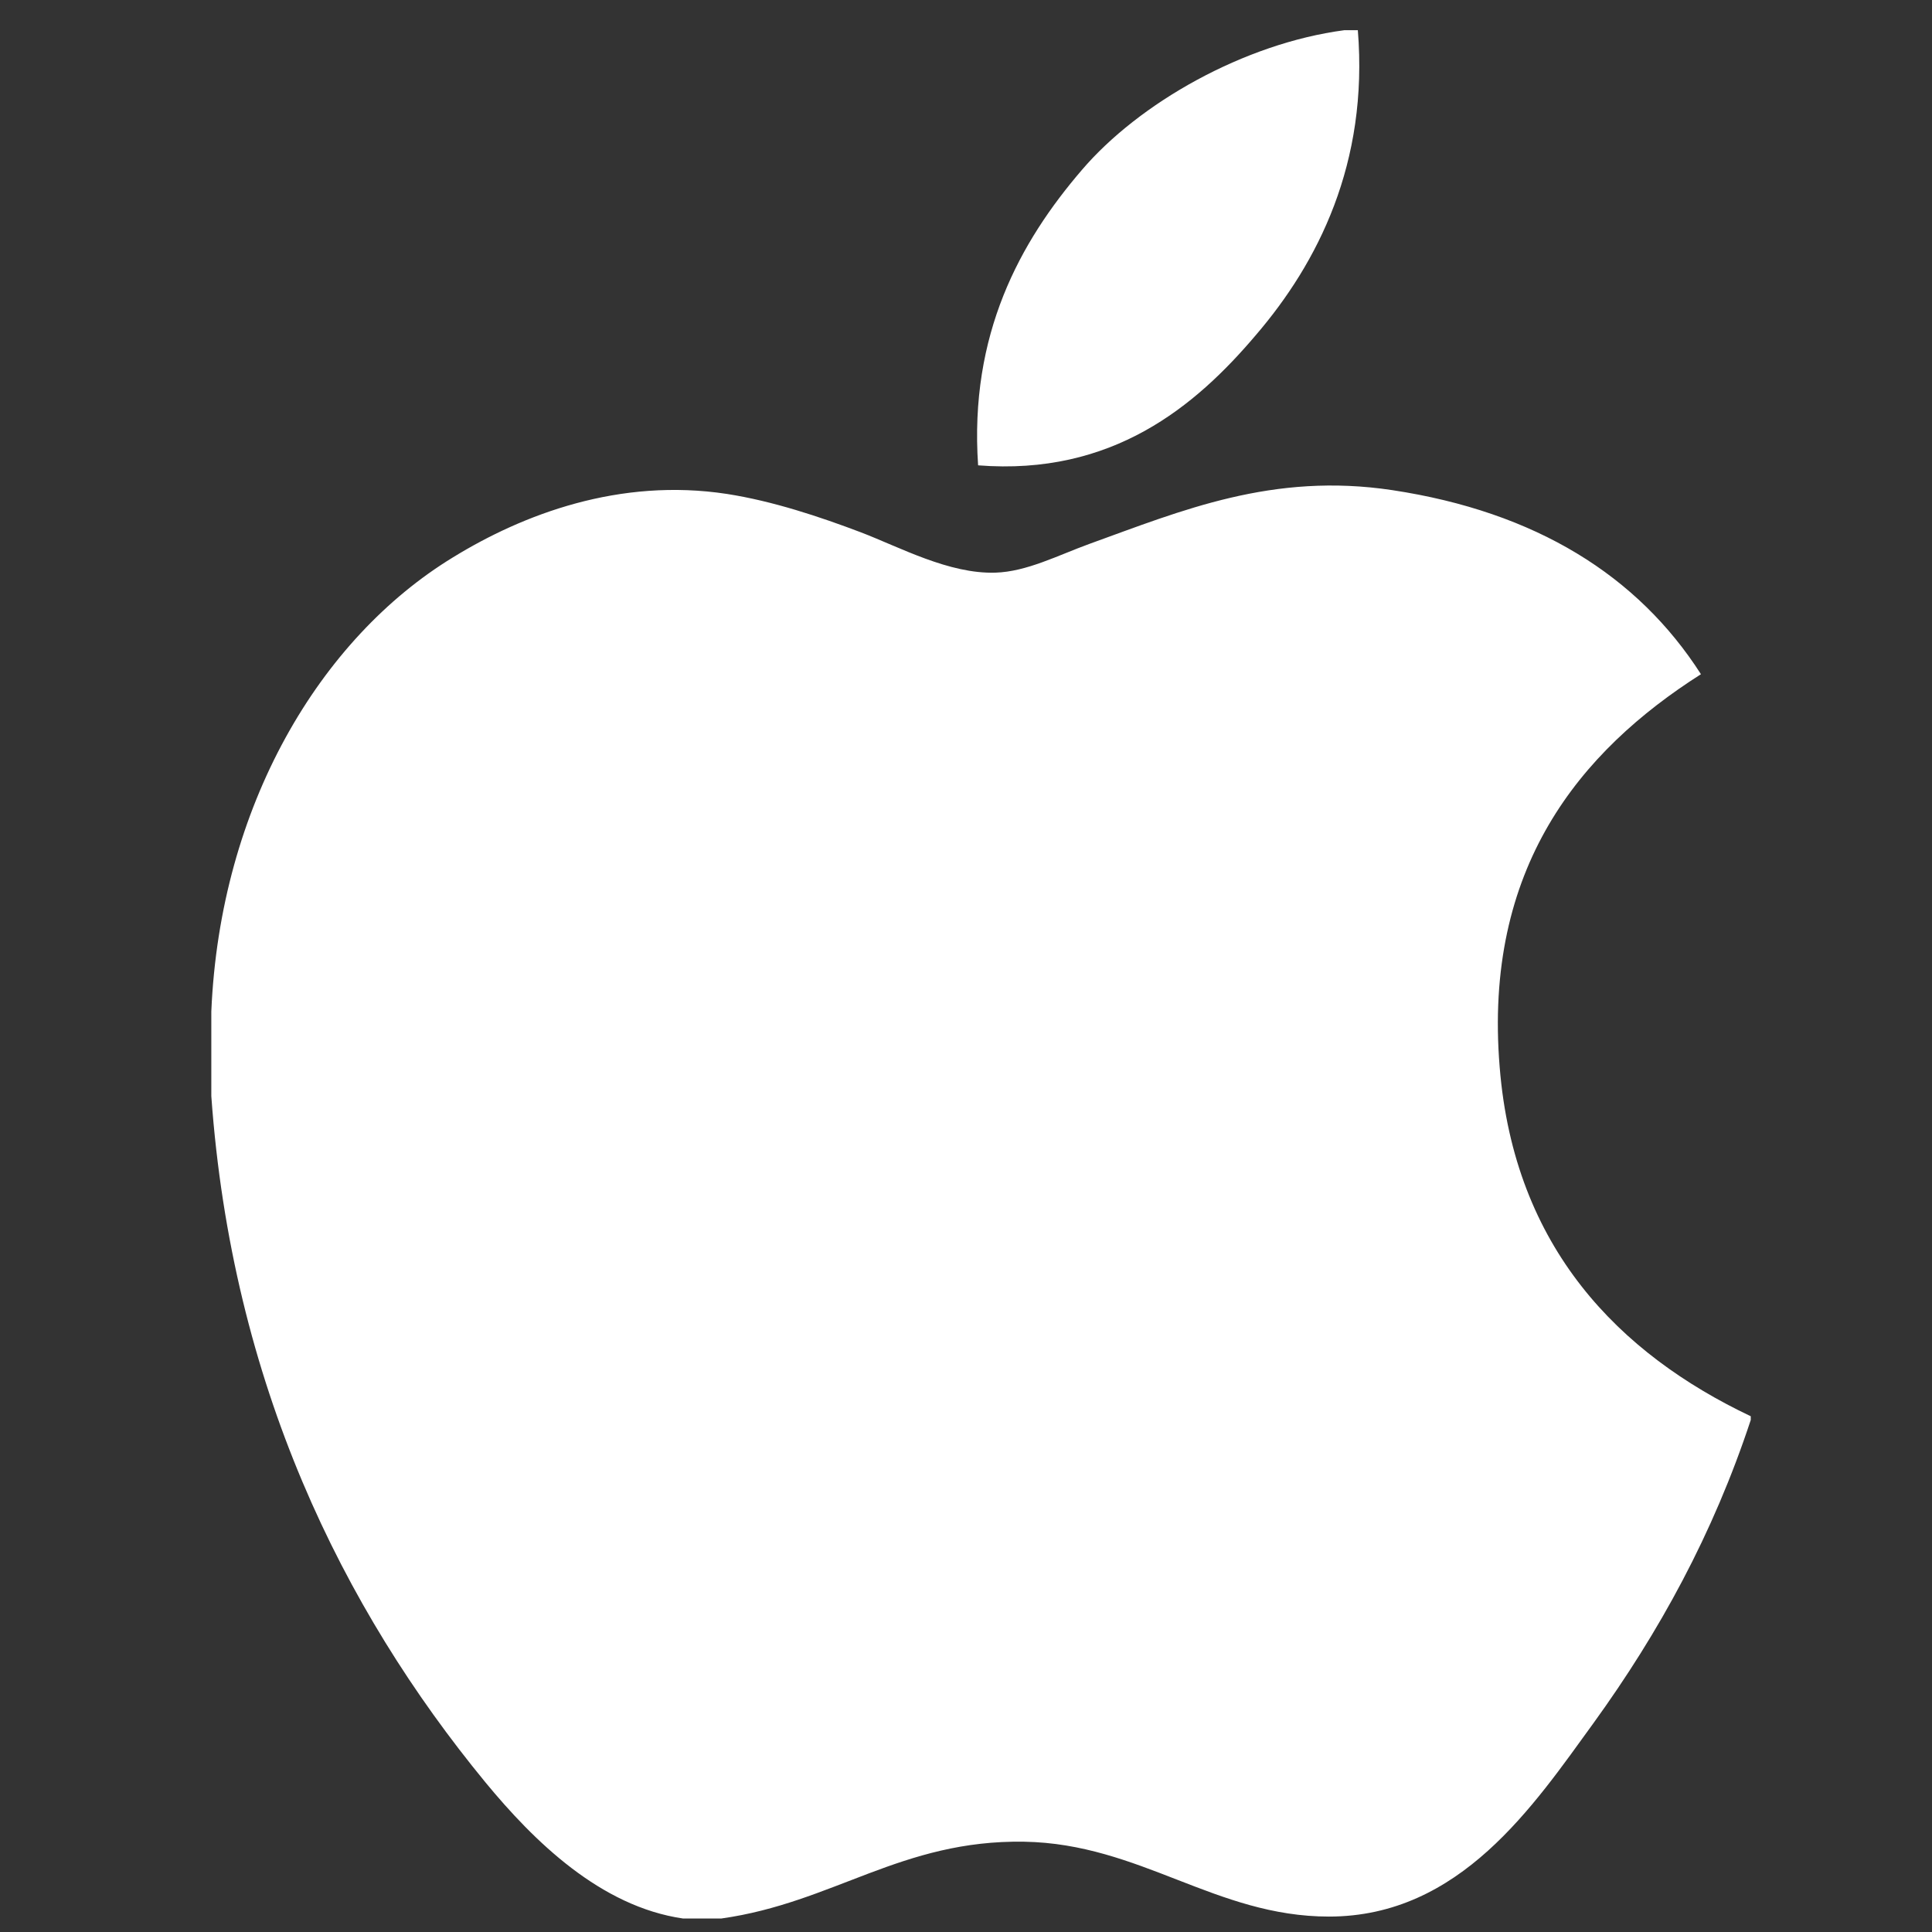 <svg width="64" height="64" viewBox="0 0 64 64" fill="none" xmlns="http://www.w3.org/2000/svg">
<rect x="0" y="0" width="64" height="64" fill="#333333" stroke="none"/>
<path d="M36.088 18.017C39.153 16.91 42.158 15.64 46.119 16.236C50.879 16.956 54.258 19.071 56.346 22.334C52.319 24.897 49.135 28.759 49.679 35.353C50.162 41.344 53.645 44.849 57.996 46.915V47.039C56.746 50.824 54.964 54.068 52.788 57.078C50.802 59.811 48.369 63.489 44.023 63.489C40.269 63.489 37.775 61.075 33.927 61.009C29.856 60.943 27.616 63.028 23.895 63.553H22.626C19.893 63.157 17.687 60.992 16.08 59.042C11.342 53.279 7.681 45.835 7 36.31V33.511C7.288 26.693 10.601 21.15 15.004 18.464C17.328 17.036 20.522 15.819 24.079 16.362C25.604 16.599 27.161 17.12 28.526 17.637C29.82 18.134 31.438 19.016 32.971 18.97C34.009 18.939 35.041 18.398 36.088 18.017ZM44.98 1C45.337 5.411 43.653 8.708 41.606 11.095C39.599 13.465 36.848 15.764 32.401 15.415C32.105 11.067 33.791 8.015 35.835 5.634C37.73 3.414 41.205 1.44 44.534 1H44.98Z" fill="white"/>
</svg>

